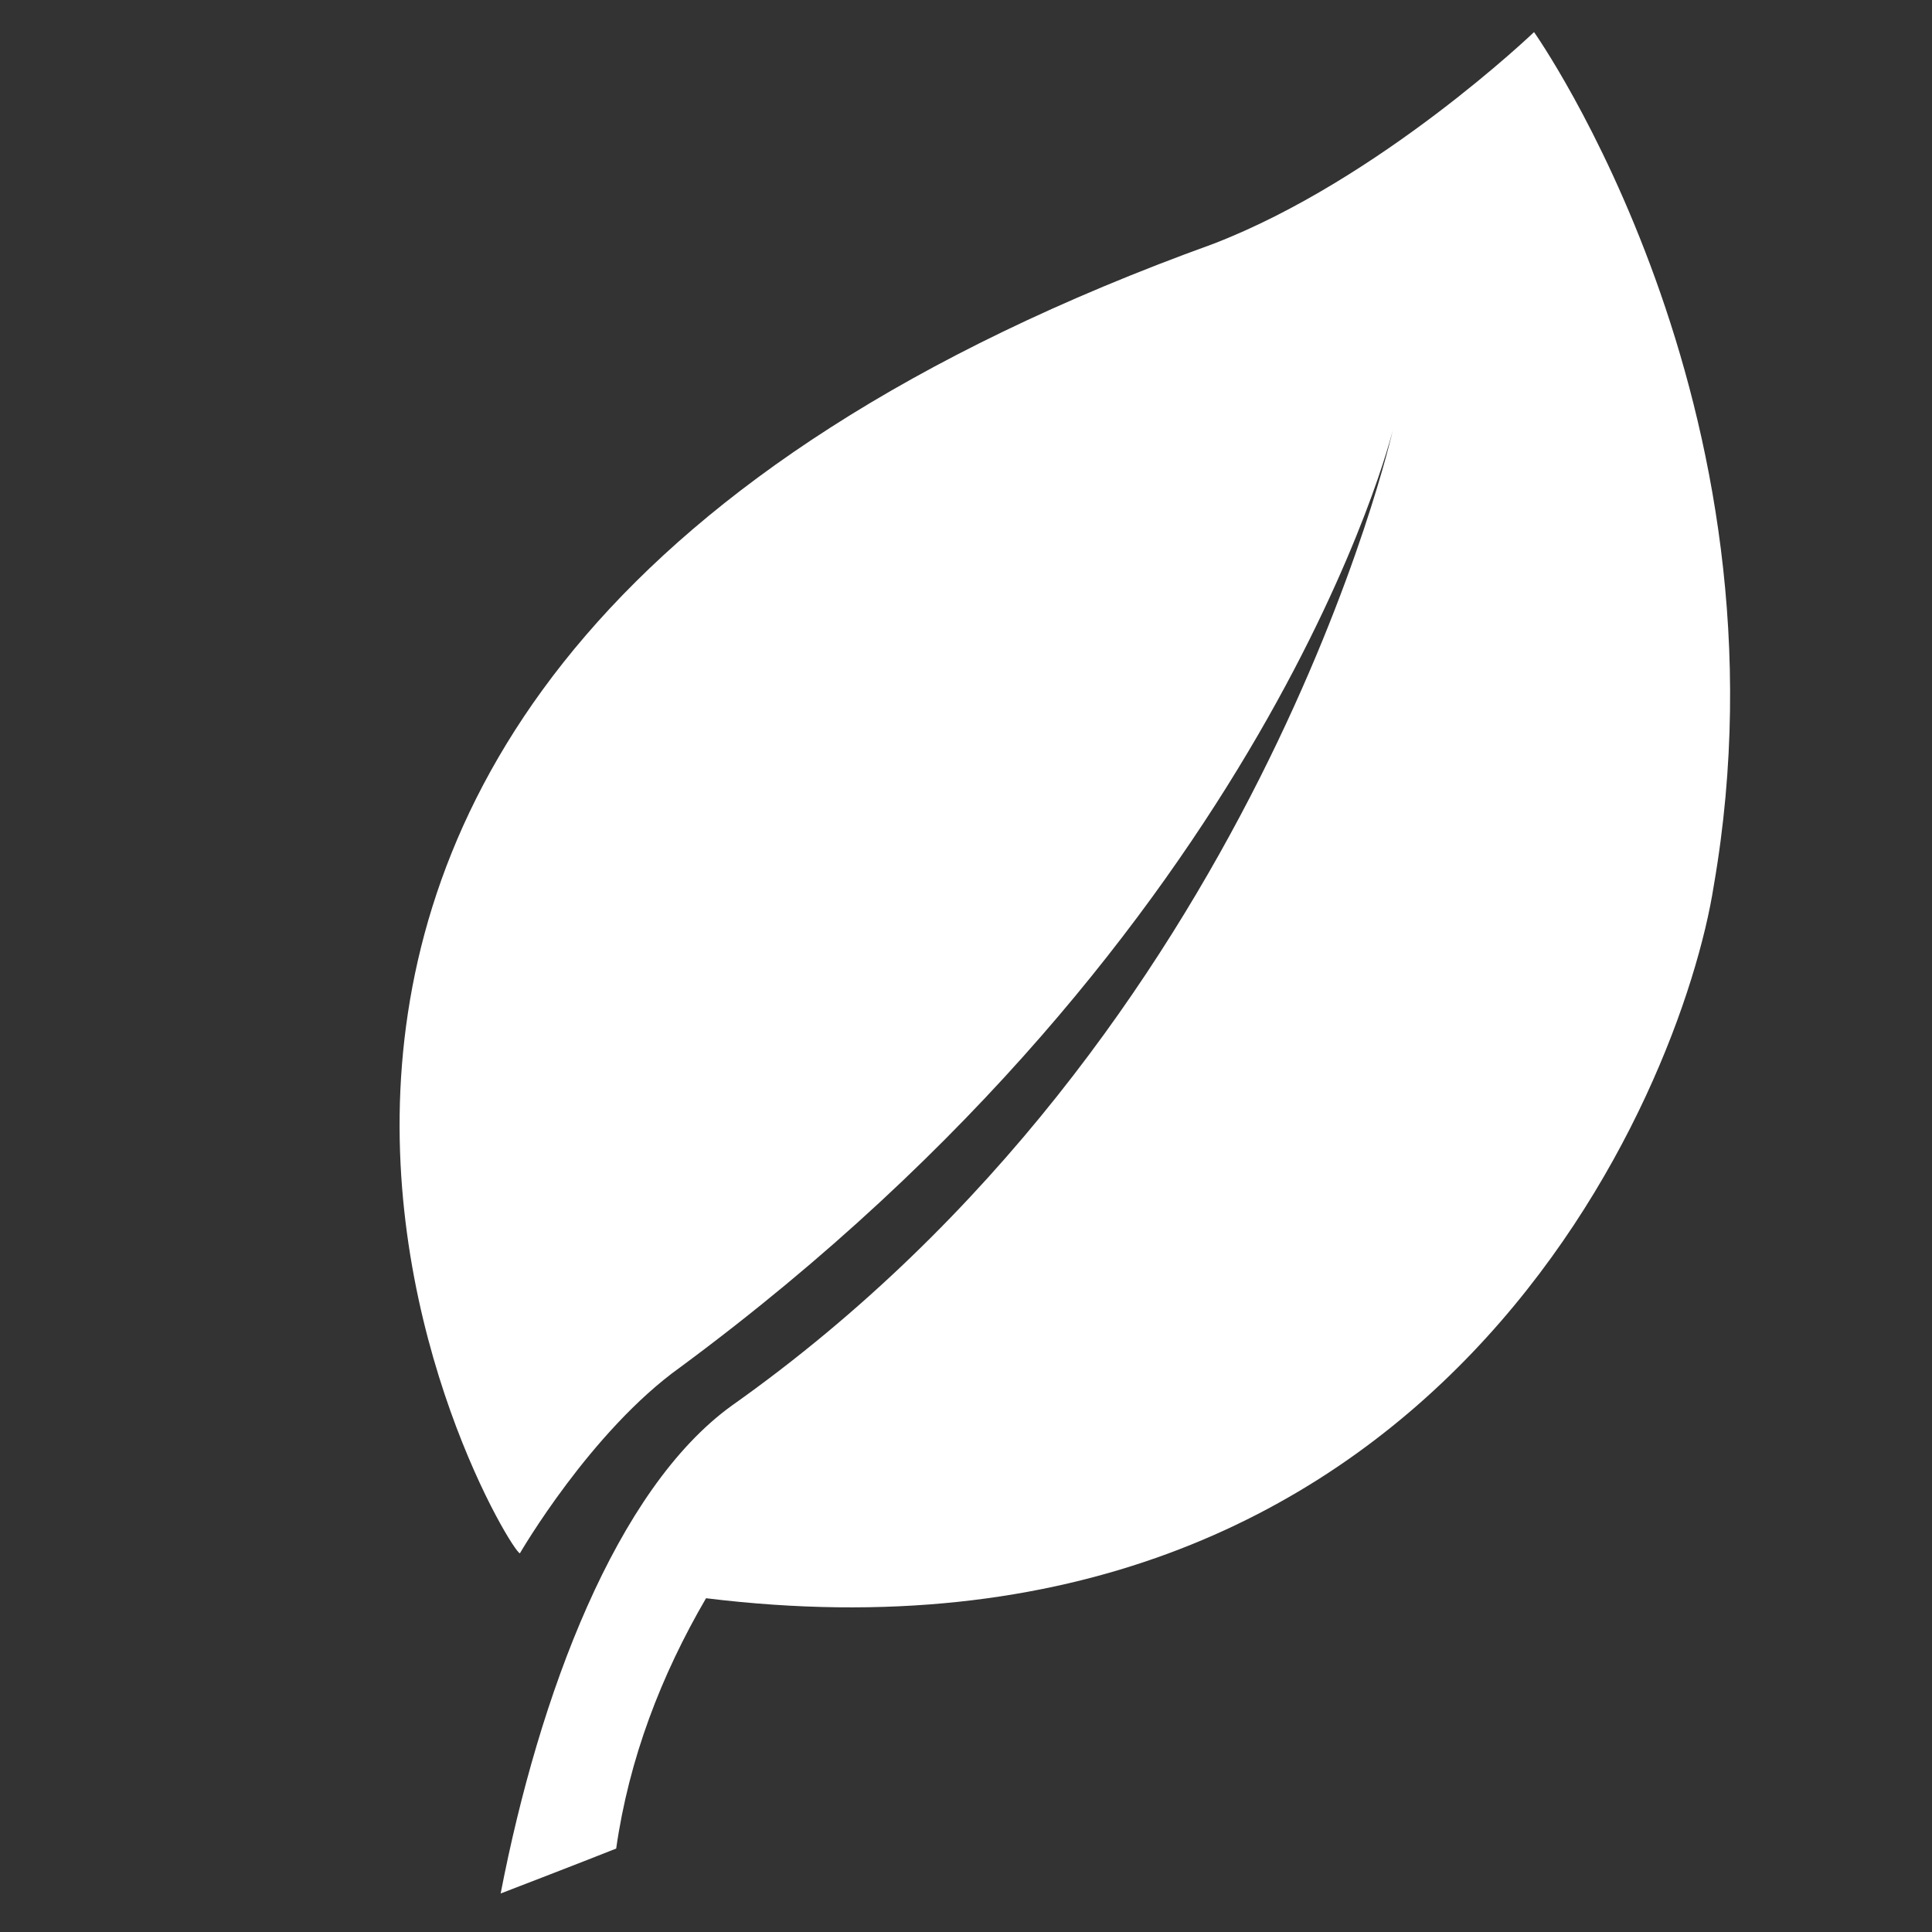 <svg xmlns:svgjs="http://svgjs.com/svgjs" xmlns="http://www.w3.org/2000/svg" xmlns:xlink="http://www.w3.org/1999/xlink" id="Layer_1" x="0px" y="0px" viewBox="0 0 30.1 30.1" style="enable-background:new 0 0 30.1 30.1;" xml:space="preserve">
<rect x="0" y="0" width="30.1" height="30.1" fill="#333333" stroke="none"/>
<style type="text/css">
	.st0{fill:#FFFFFF;}
</style>
<g>
	<path class="st0" d="M23.9,0.5c0,0-2.4,2.3-5,3.3C-0.2,10.7,7.9,24.2,8.1,24.2c0,0,1.1-1.9,2.5-2.9c9.2-6.8,11.1-14.6,11.1-14.6   s-2.1,9.4-10.3,15.2c-1.8,1.3-3,4.5-3.6,7.6c0,0,1.3-0.5,1.8-0.7c0.2-1.4,0.7-2.7,1.4-3.9c11.4,1.4,15.2-7.9,15.7-11.1   C28,6.3,23.9,0.5,23.9,0.5z"></path>
</g>
</svg>